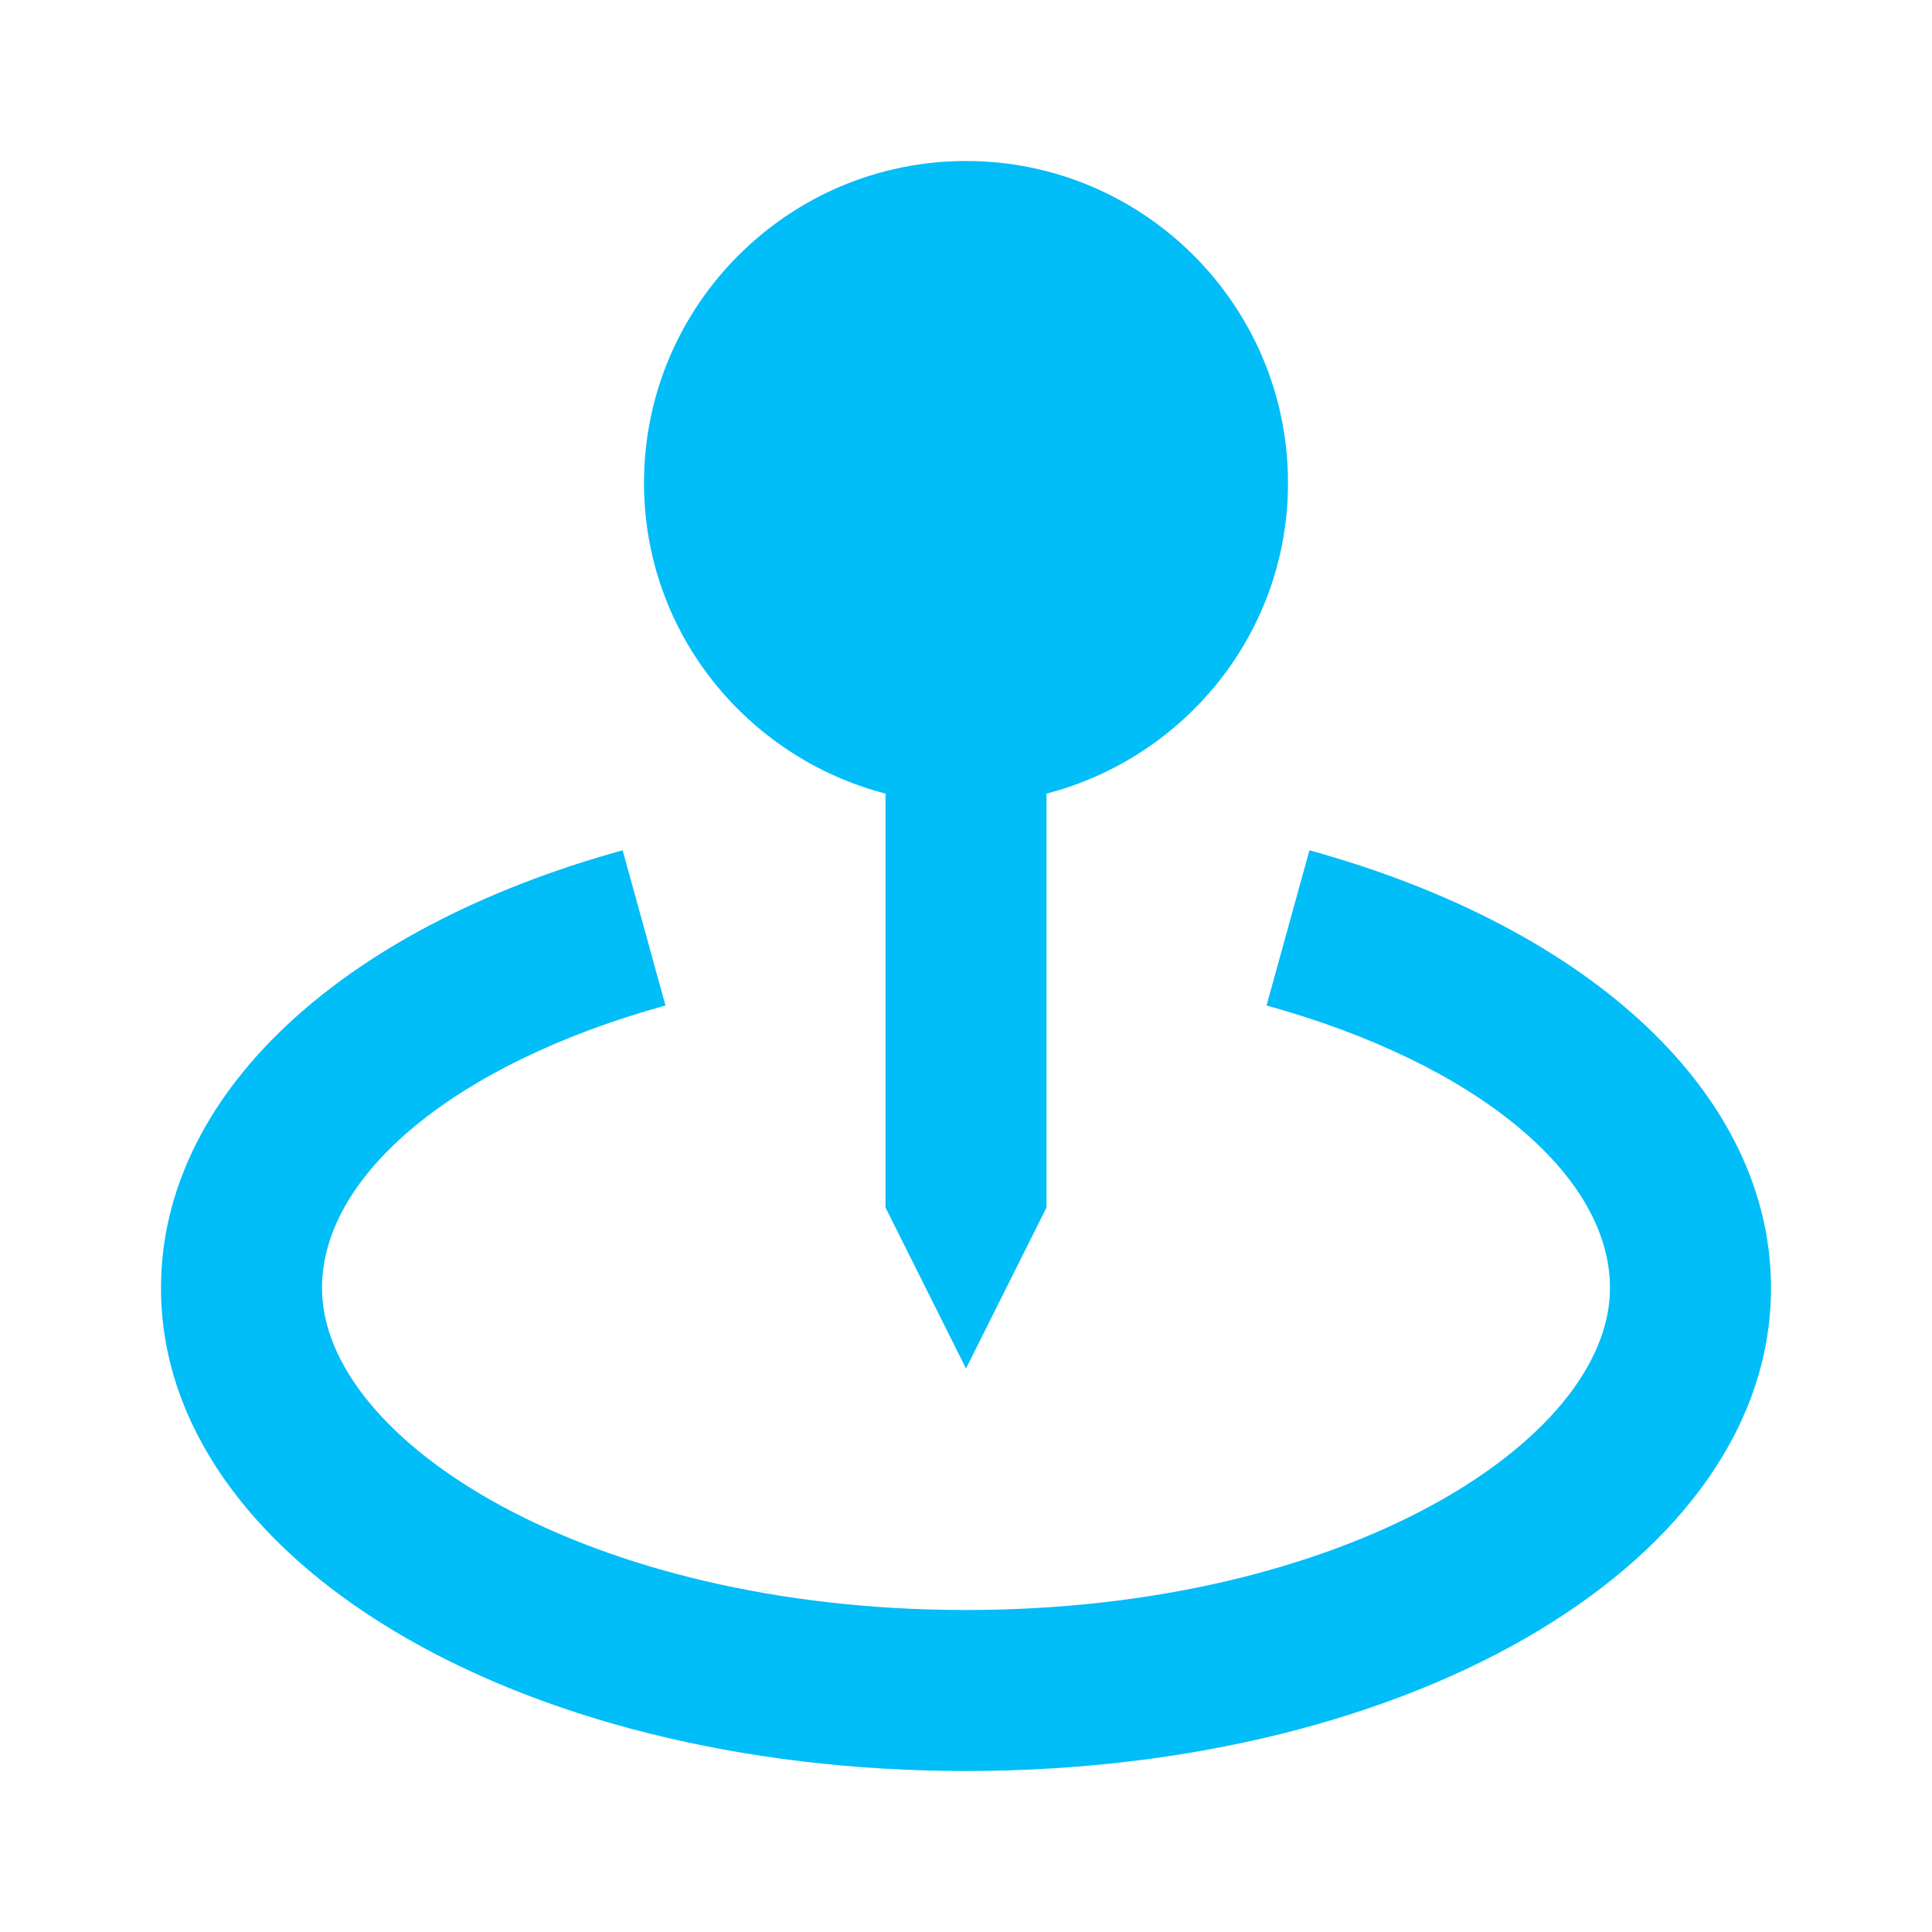 <svg width="18" height="18" viewBox="0 0 18 18" fill="none" xmlns="http://www.w3.org/2000/svg">
<g id="9055489_bxs_map_pin_icon 1">
<path id="Vector" d="M9 12.75L9.75 11.25V7.394C11.041 7.058 12 5.894 12 4.5C12 2.845 10.655 1.5 9 1.5C7.346 1.5 6 2.845 6 4.5C6 5.894 6.959 7.058 8.25 7.394V11.25L9 12.75Z" fill="#01BDF8"/>
<path id="Vector_2" d="M12.2 7.922L11.8 9.368C13.744 9.905 15 10.938 15 12C15 13.419 12.536 15 9 15C5.464 15 3 13.419 3 12C3 10.938 4.256 9.905 6.2 9.368L5.801 7.922C3.148 8.655 1.5 10.217 1.5 12C1.5 14.523 4.795 16.5 9 16.5C13.205 16.5 16.5 14.523 16.5 12C16.5 10.217 14.852 8.655 12.2 7.922Z" fill="#01BDF8"/>
</g>
</svg>
